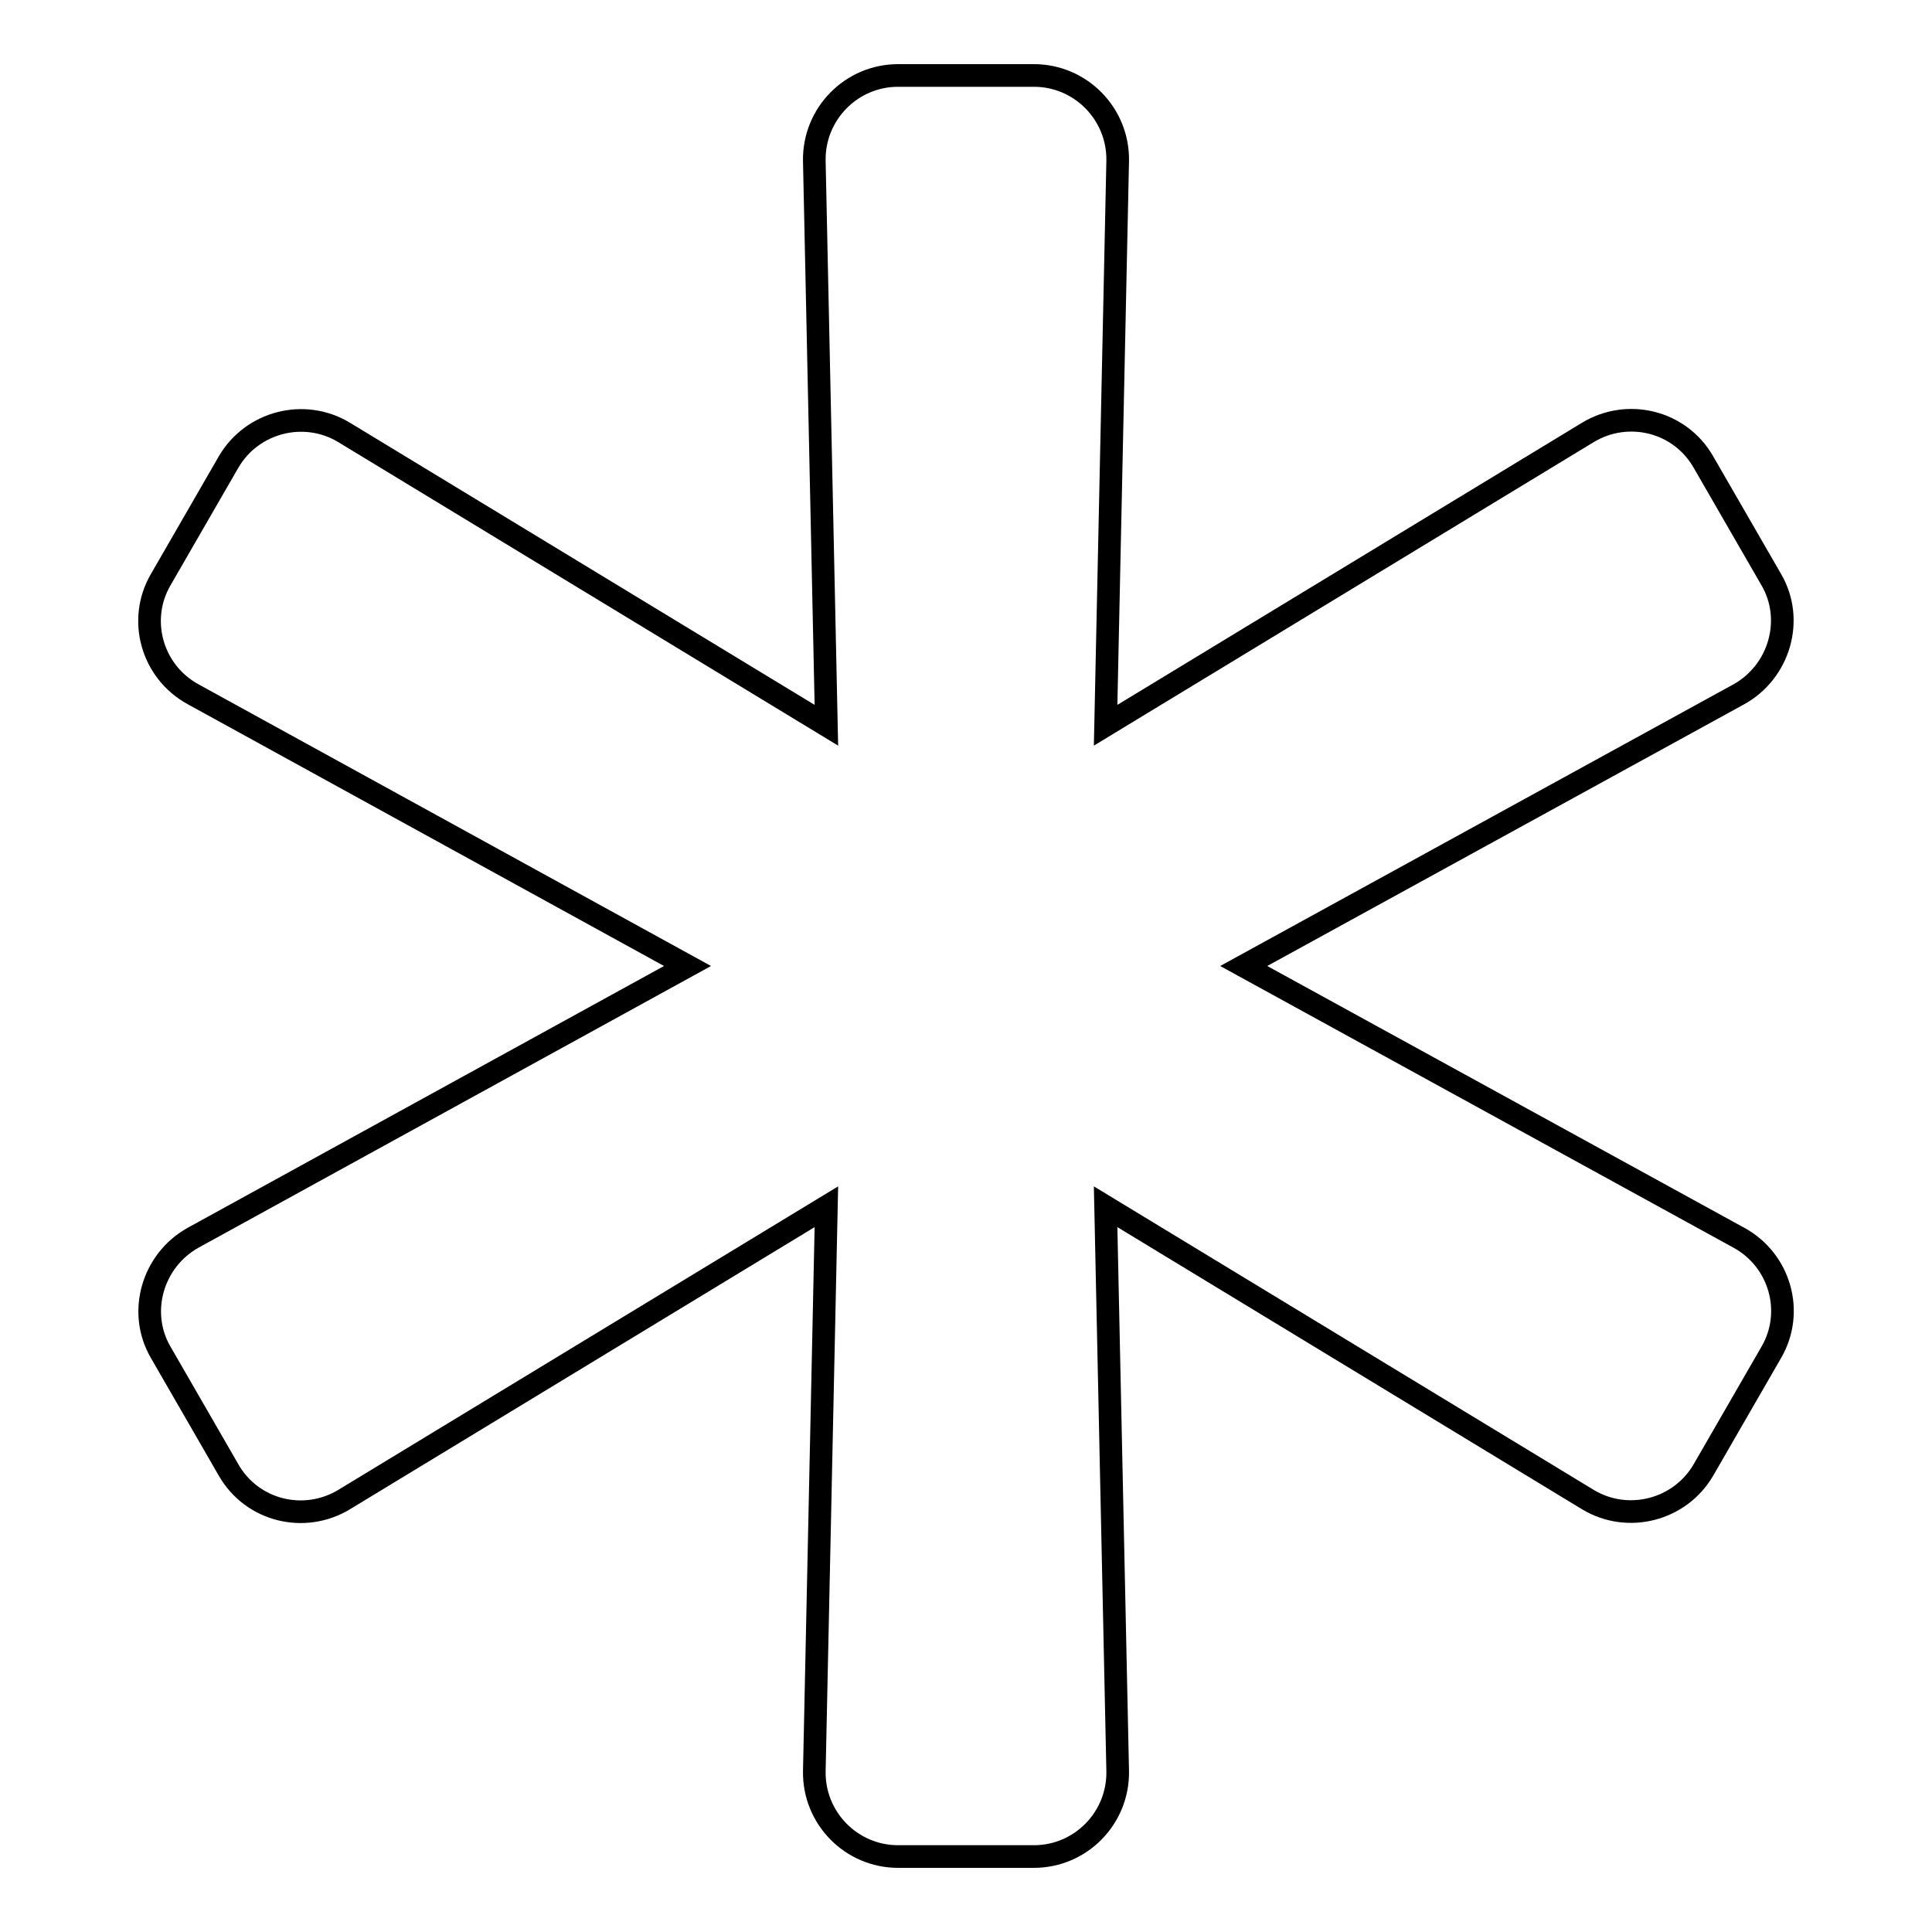 <?xml version="1.0" encoding="utf-8"?>
<!-- Svg Vector Icons : http://www.onlinewebfonts.com/icon -->
<!DOCTYPE svg PUBLIC "-//W3C//DTD SVG 1.1//EN" "http://www.w3.org/Graphics/SVG/1.1/DTD/svg11.dtd">
<svg version="1.1" xmlns="http://www.w3.org/2000/svg" xmlns:xlink="http://www.w3.org/1999/xlink" x="0px" y="0px" viewBox="0 0 256 256" enable-background="new 0 0 256 256" xml:space="preserve">
<g> <path stroke-width="3" fill-opacity="0" stroke="#000000"  d="M230.4,164l-65.6-36l65.6-36c5.4-3,7.4-9.9,4.3-15.2l-9-15.6c-3.1-5.4-10-7.1-15.3-3.9l-63.9,38.8l1.6-74.8 c0.1-6.2-4.9-11.3-11.1-11.3h-18c-6.2,0-11.2,5.1-11.1,11.3l1.6,74.8L45.6,57.3c-5.3-3.2-12.2-1.4-15.3,3.9l-9,15.6 C18.2,82.1,20.1,89,25.6,92l65.5,36l-65.5,36c-5.4,3-7.4,9.9-4.3,15.2l9,15.6c3.1,5.4,10,7.1,15.3,3.9l63.9-38.8l-1.6,74.8 c-0.1,6.2,4.9,11.3,11.1,11.3h18c6.2,0,11.2-5.1,11.1-11.3l-1.6-74.8l63.9,38.8c5.3,3.2,12.2,1.4,15.3-3.9l9-15.6 C237.8,173.9,235.9,167,230.4,164z"/></g>
</svg>